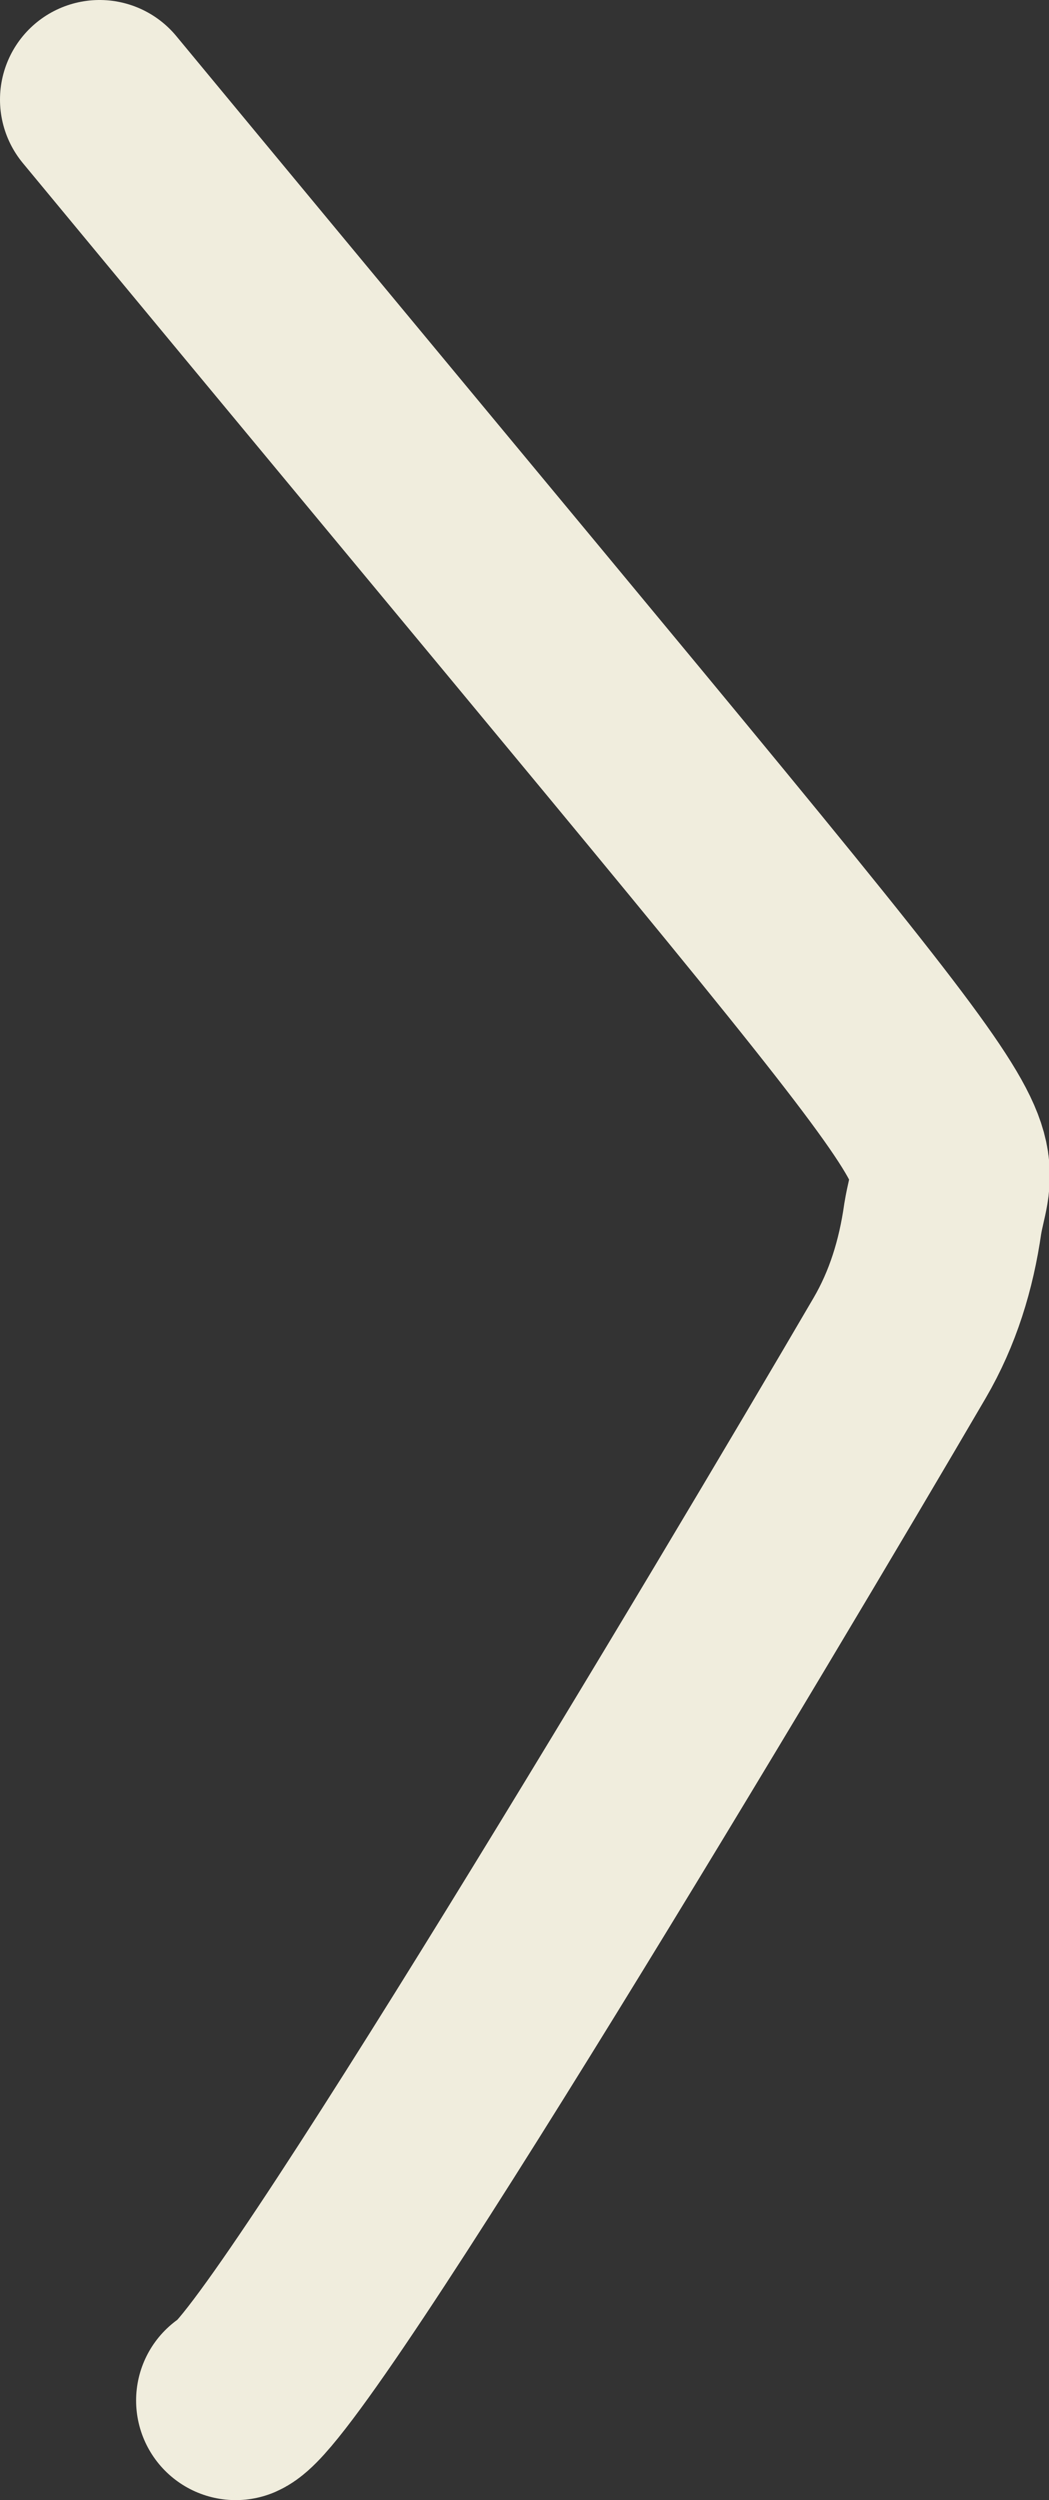 <?xml version="1.0" encoding="utf-8"?>
<!-- Generator: Adobe Illustrator 26.0.1, SVG Export Plug-In . SVG Version: 6.00 Build 0)  -->
<svg version="1.1" id="Layer_1" xmlns="http://www.w3.org/2000/svg" xmlns:xlink="http://www.w3.org/1999/xlink" x="0px" y="0px"
	 viewBox="0 0 31.6 75.3" style="enable-background:new 0 0 31.6 75.3;" xml:space="preserve">
<rect x="0" y="0" width="31.6" height="75.3" fill="#333333" stroke="none"/>
<style type="text/css">
	.st0{fill:none;stroke:#F0EDDD;stroke-width:6;stroke-linecap:round;stroke-miterlimit:10;}
</style>
<path class="st0" d="M3,3c27.8,33.6,25.9,30.7,25.4,33.7c-0.2,1.4-0.6,2.7-1.3,3.9c-4.5,7.7-18.4,31-20,31.7"/>
</svg>
